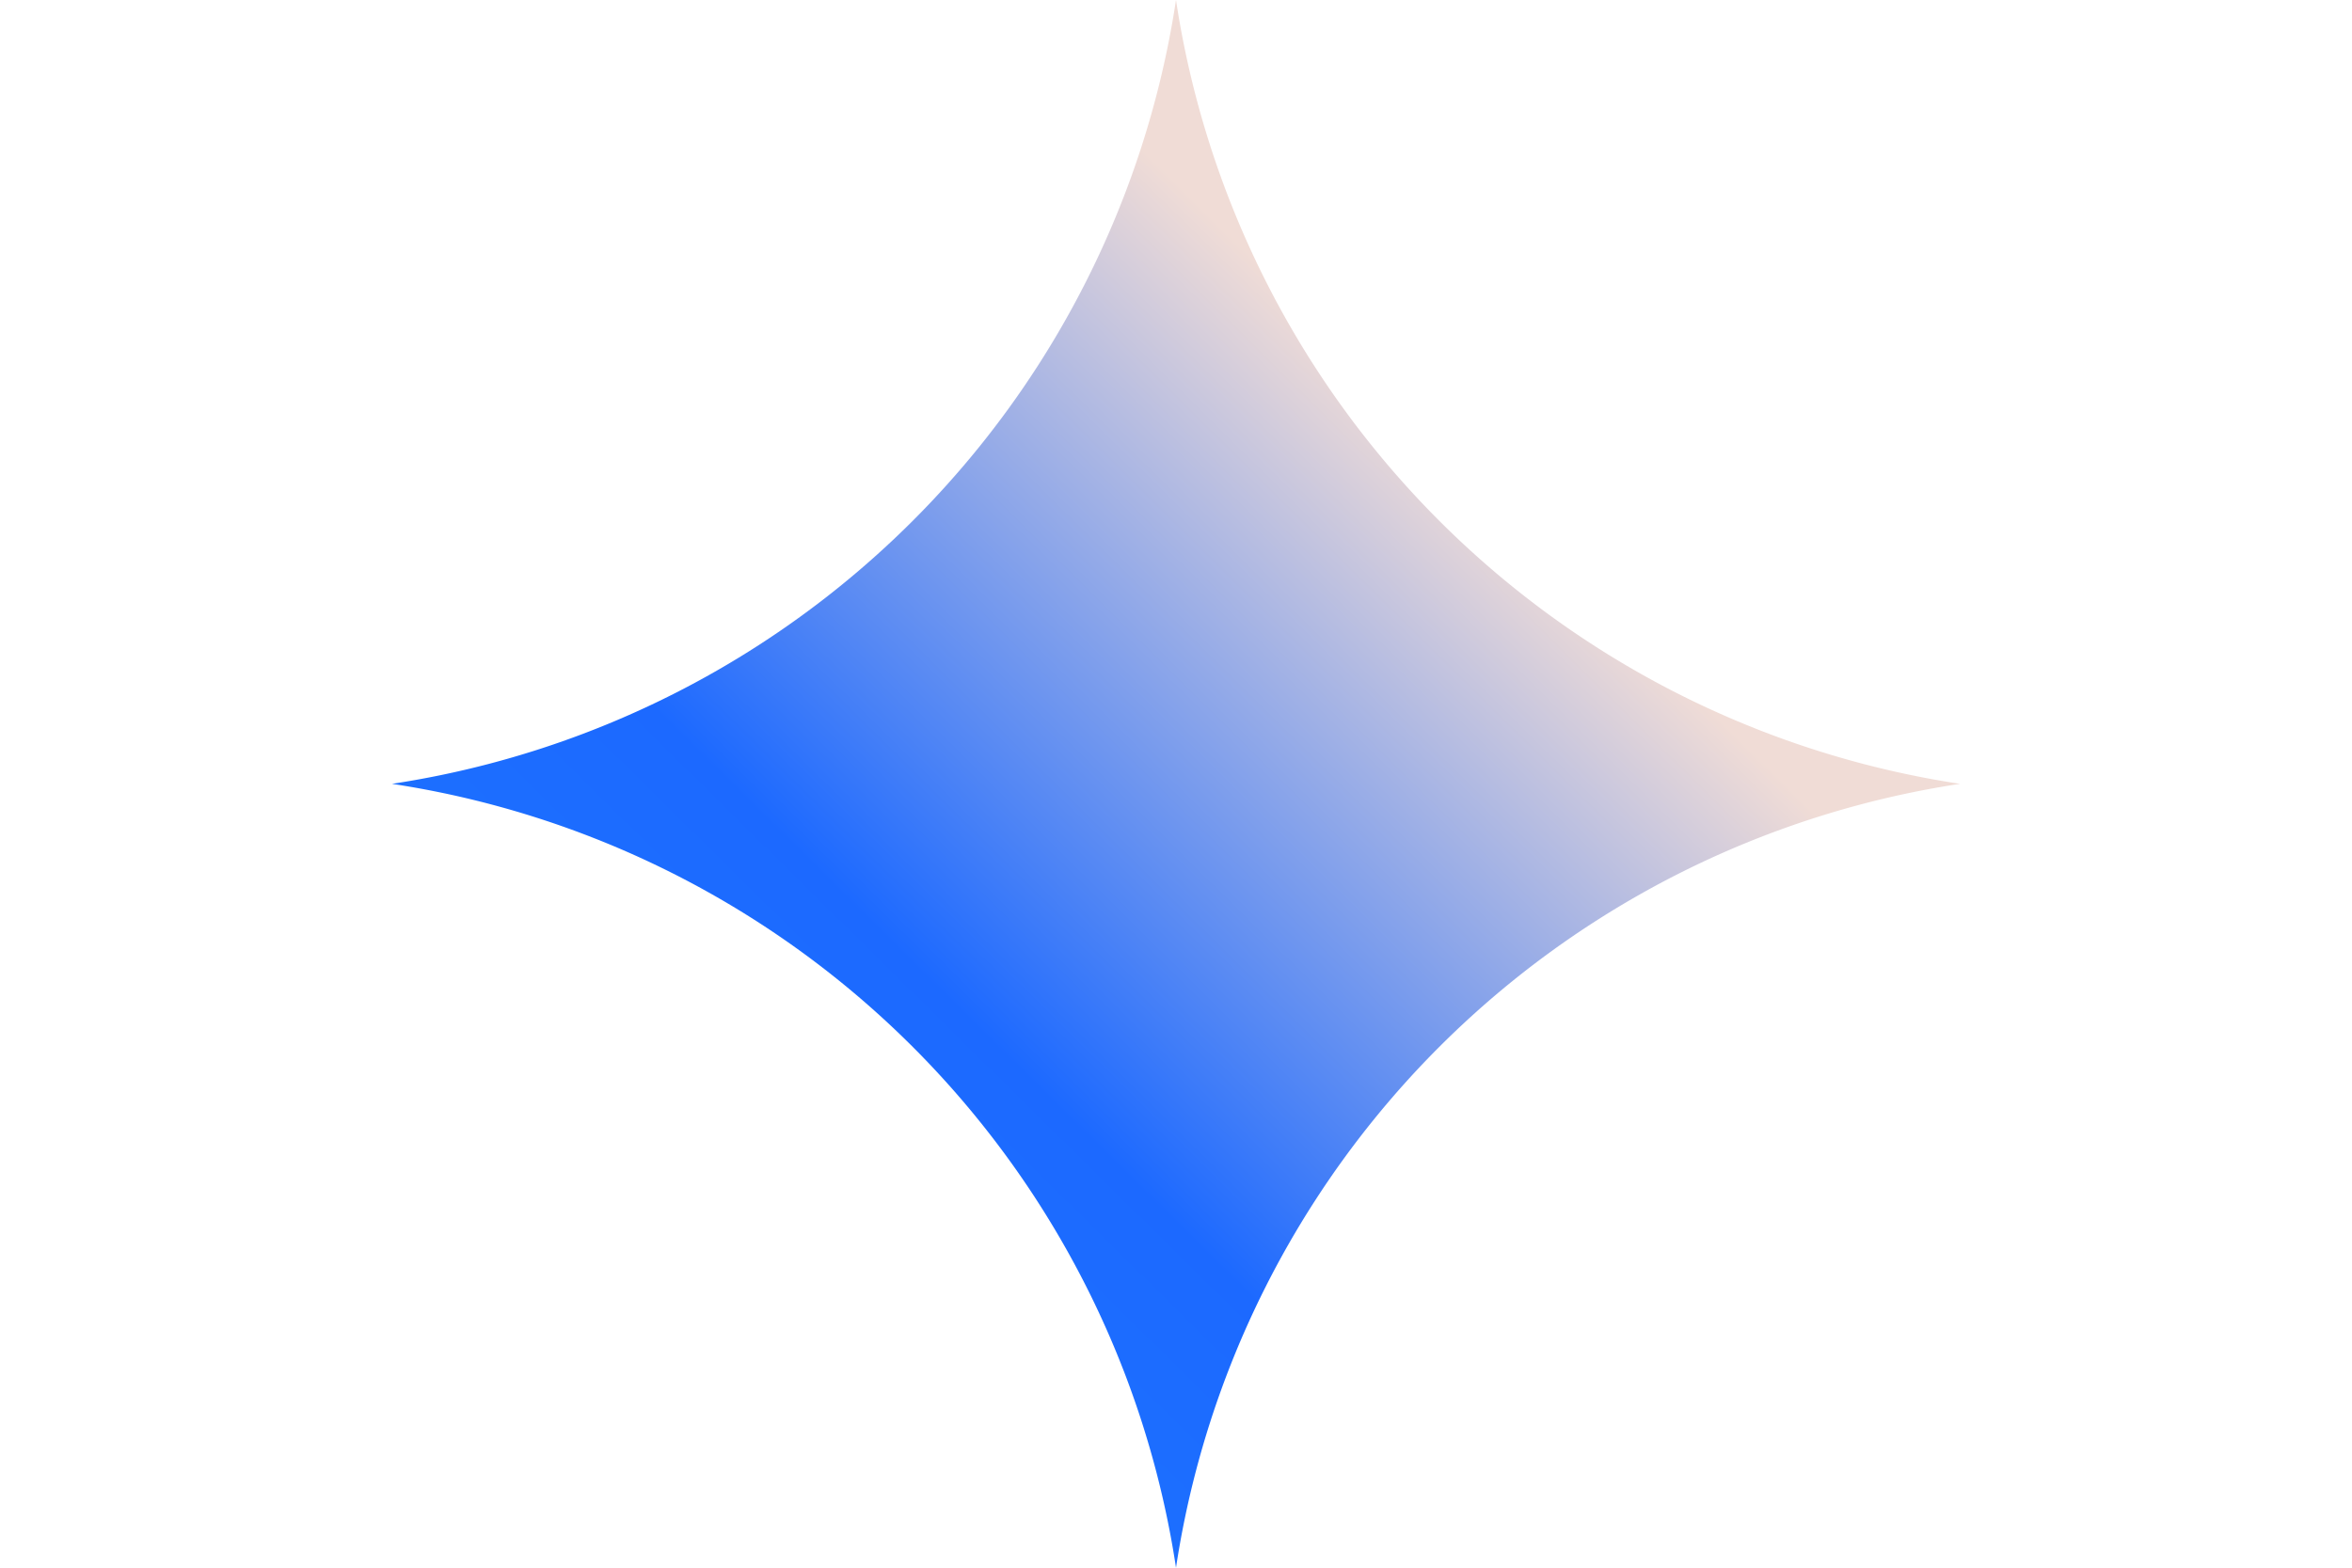 <svg xmlns="http://www.w3.org/2000/svg" viewBox="0 0 24 24" style="flex:none;line-height:1" height="1em"><title>Gemini</title><defs><linearGradient y2="30.395%" y1="100%" x2="68.73%" x1="0%" id="lobe-icons-gemini-fill"><stop stop-color="#1C7DFF" offset="0%"></stop><stop stop-color="#1C69FF" offset="52.021%"></stop><stop stop-color="#F0DCD6" offset="100%"></stop></linearGradient></defs><path fill-rule="nonzero" fill="url(#lobe-icons-gemini-fill)" d="M12 24A14.304 14.304 0 000 12 14.304 14.304 0 0012 0a14.305 14.305 0 0012 12 14.305 14.305 0 00-12 12"></path></svg>